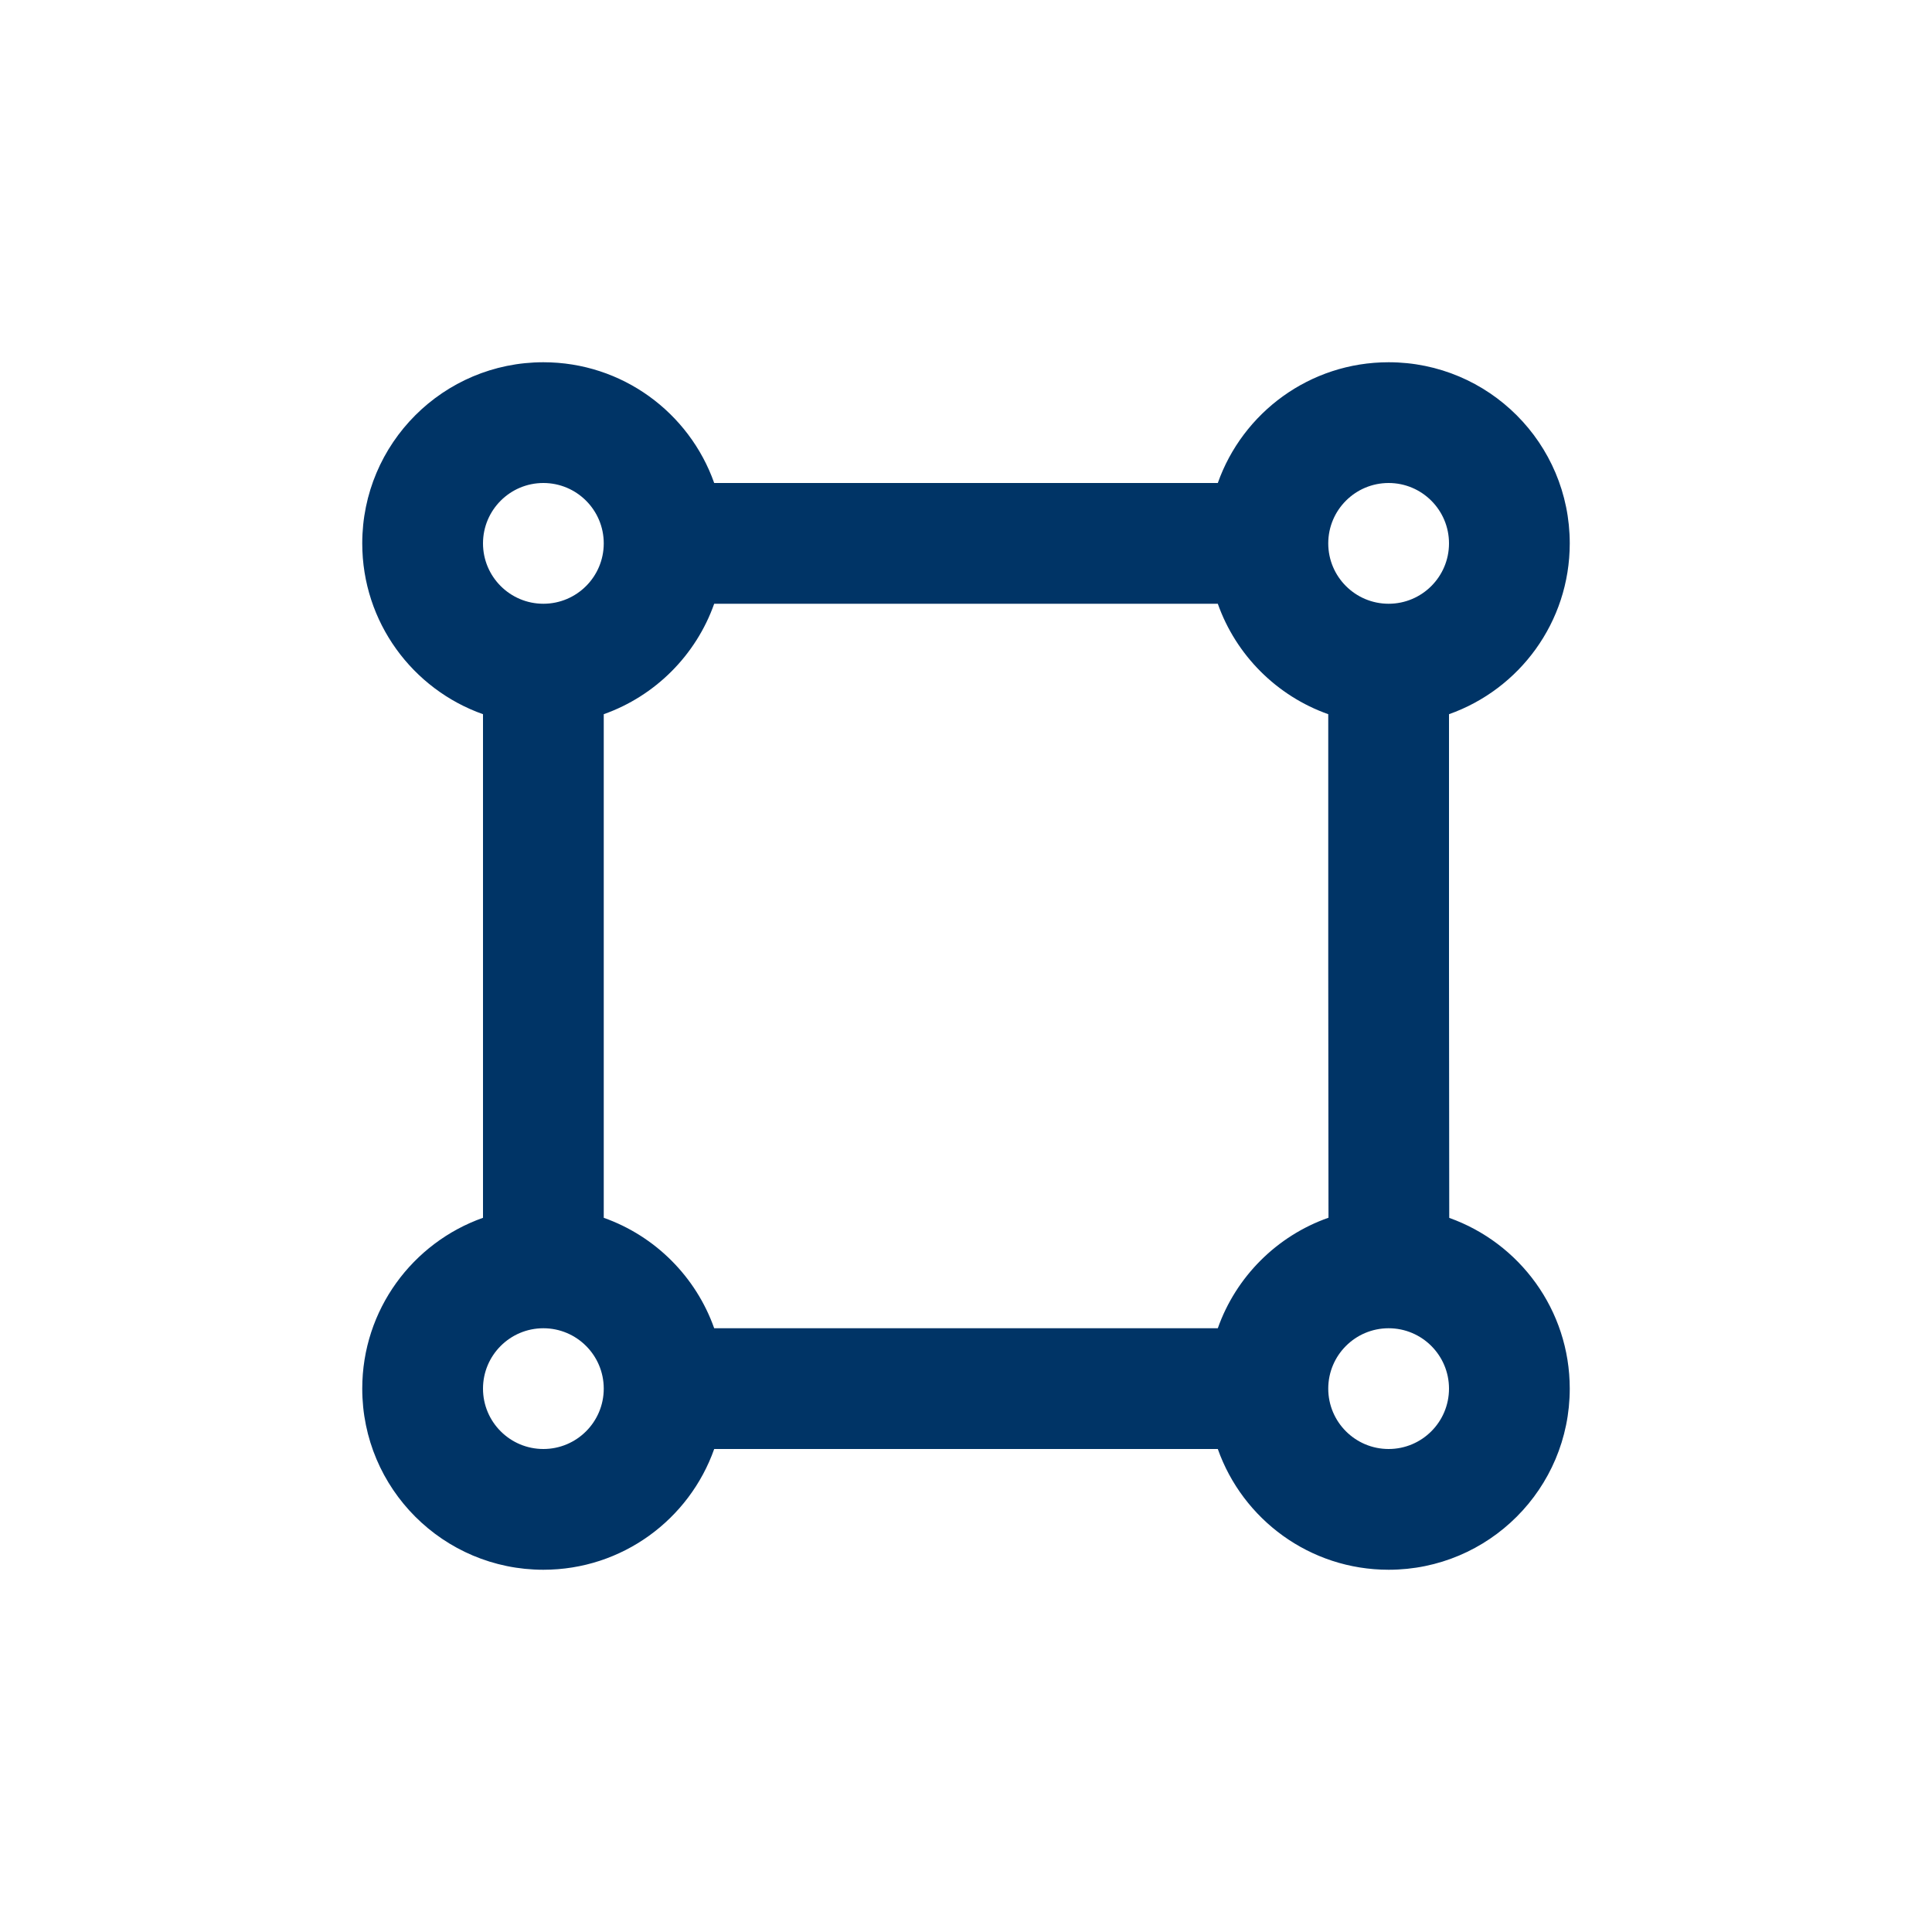 <?xml version="1.0" encoding="UTF-8"?> <svg xmlns="http://www.w3.org/2000/svg" width="24" height="24" viewBox="0 0 24 24" fill="none"><path fill-rule="evenodd" clip-rule="evenodd" d="M6.75 6C6.336 6 6 6.336 6 6.75C6 7.164 6.336 7.5 6.75 7.5C7.164 7.5 7.5 7.164 7.5 6.75C7.5 6.336 7.164 6 6.75 6ZM4.5 6.75C4.5 5.507 5.507 4.5 6.75 4.5C7.73 4.5 8.563 5.126 8.872 6H15.128C15.437 5.126 16.27 4.5 17.25 4.5C18.493 4.5 19.5 5.507 19.5 6.75C19.5 7.73 18.874 8.563 18 8.872V11.999L18.003 15.129C18.875 15.439 19.5 16.272 19.5 17.25C19.5 18.493 18.493 19.5 17.25 19.5C16.27 19.5 15.437 18.874 15.128 18H8.872C8.563 18.874 7.73 19.5 6.75 19.5C5.507 19.5 4.5 18.493 4.5 17.25C4.5 16.27 5.126 15.437 6 15.128V8.872C5.126 8.563 4.5 7.73 4.5 6.75ZM7.5 8.872V15.128C8.139 15.354 8.646 15.861 8.872 16.5H15.128C15.354 15.86 15.862 15.352 16.503 15.127L16.5 12.001V8.872C15.861 8.646 15.354 8.139 15.128 7.5H8.872C8.646 8.139 8.139 8.646 7.5 8.872ZM17.25 6C16.836 6 16.5 6.336 16.5 6.75C16.5 7.164 16.836 7.5 17.25 7.5C17.664 7.5 18 7.164 18 6.75C18 6.336 17.664 6 17.25 6ZM6.75 16.5C6.336 16.5 6 16.836 6 17.25C6 17.664 6.336 18 6.75 18C7.164 18 7.5 17.664 7.5 17.25C7.5 16.836 7.164 16.5 6.75 16.5ZM17.25 16.5C16.836 16.5 16.5 16.836 16.5 17.25C16.5 17.664 16.836 18 17.25 18C17.664 18 18 17.664 18 17.25C18 16.836 17.664 16.5 17.25 16.5Z" fill="#003466"></path></svg> 